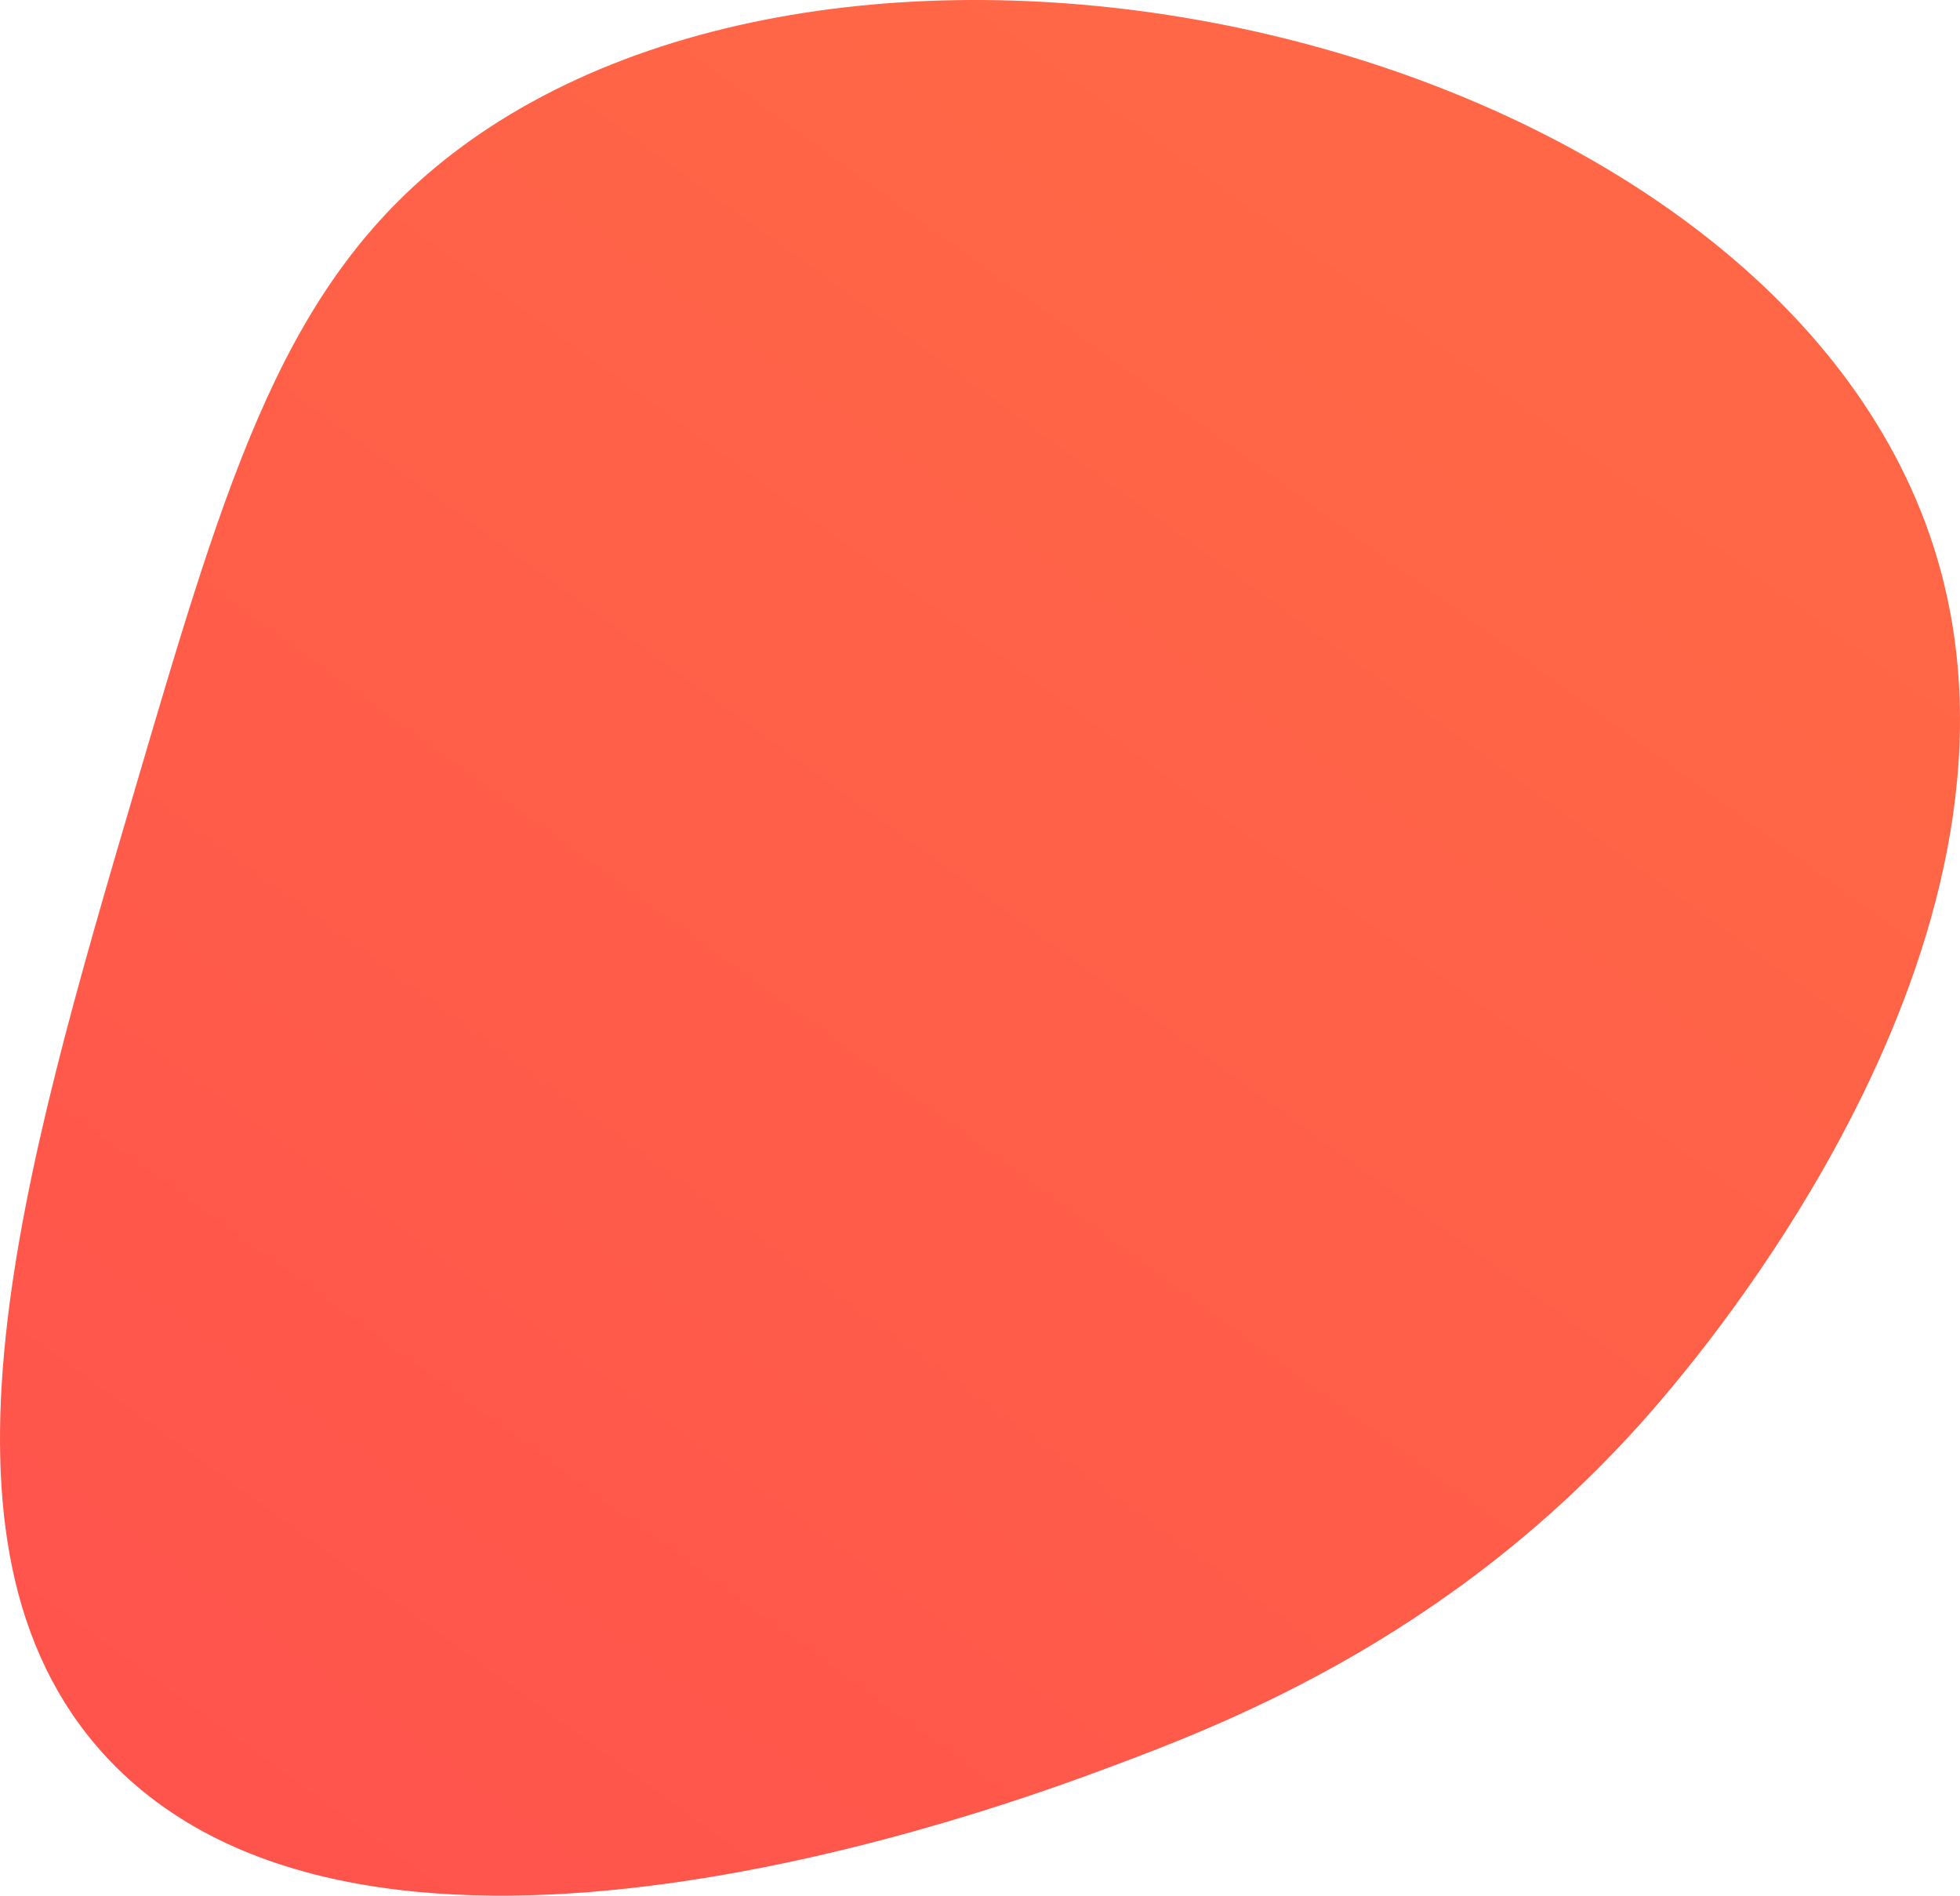<?xml version="1.0" encoding="UTF-8"?> <svg xmlns="http://www.w3.org/2000/svg" xmlns:xlink="http://www.w3.org/1999/xlink" viewBox="0 0 2522.39 2439.23"> <defs> <style>.cls-1{fill:url(#linear-gradient);}</style> <linearGradient id="linear-gradient" x1="1823.16" y1="341.57" x2="205.79" y2="2569.34" gradientUnits="userSpaceOnUse"> <stop offset="0" stop-color="#ff6746"></stop> <stop offset="1" stop-color="#ff524d"></stop> </linearGradient> </defs> <title>Asset 7</title> <g id="Layer_2" data-name="Layer 2"> <g id="Layer_1-2" data-name="Layer 1"> <path class="cls-1" d="M2488.73,704.38c157,491.51-282.77,1015.81-345,1090-254.62,303.54-558,420.8-717,480-130.53,48.61-954,355.26-1293-17-245.89-270-104.32-751.32,40-1242,120.9-411.07,193.22-657,417-824C1132.35-212.91,2281,54,2488.73,704.38Z"></path> </g> </g> </svg> 